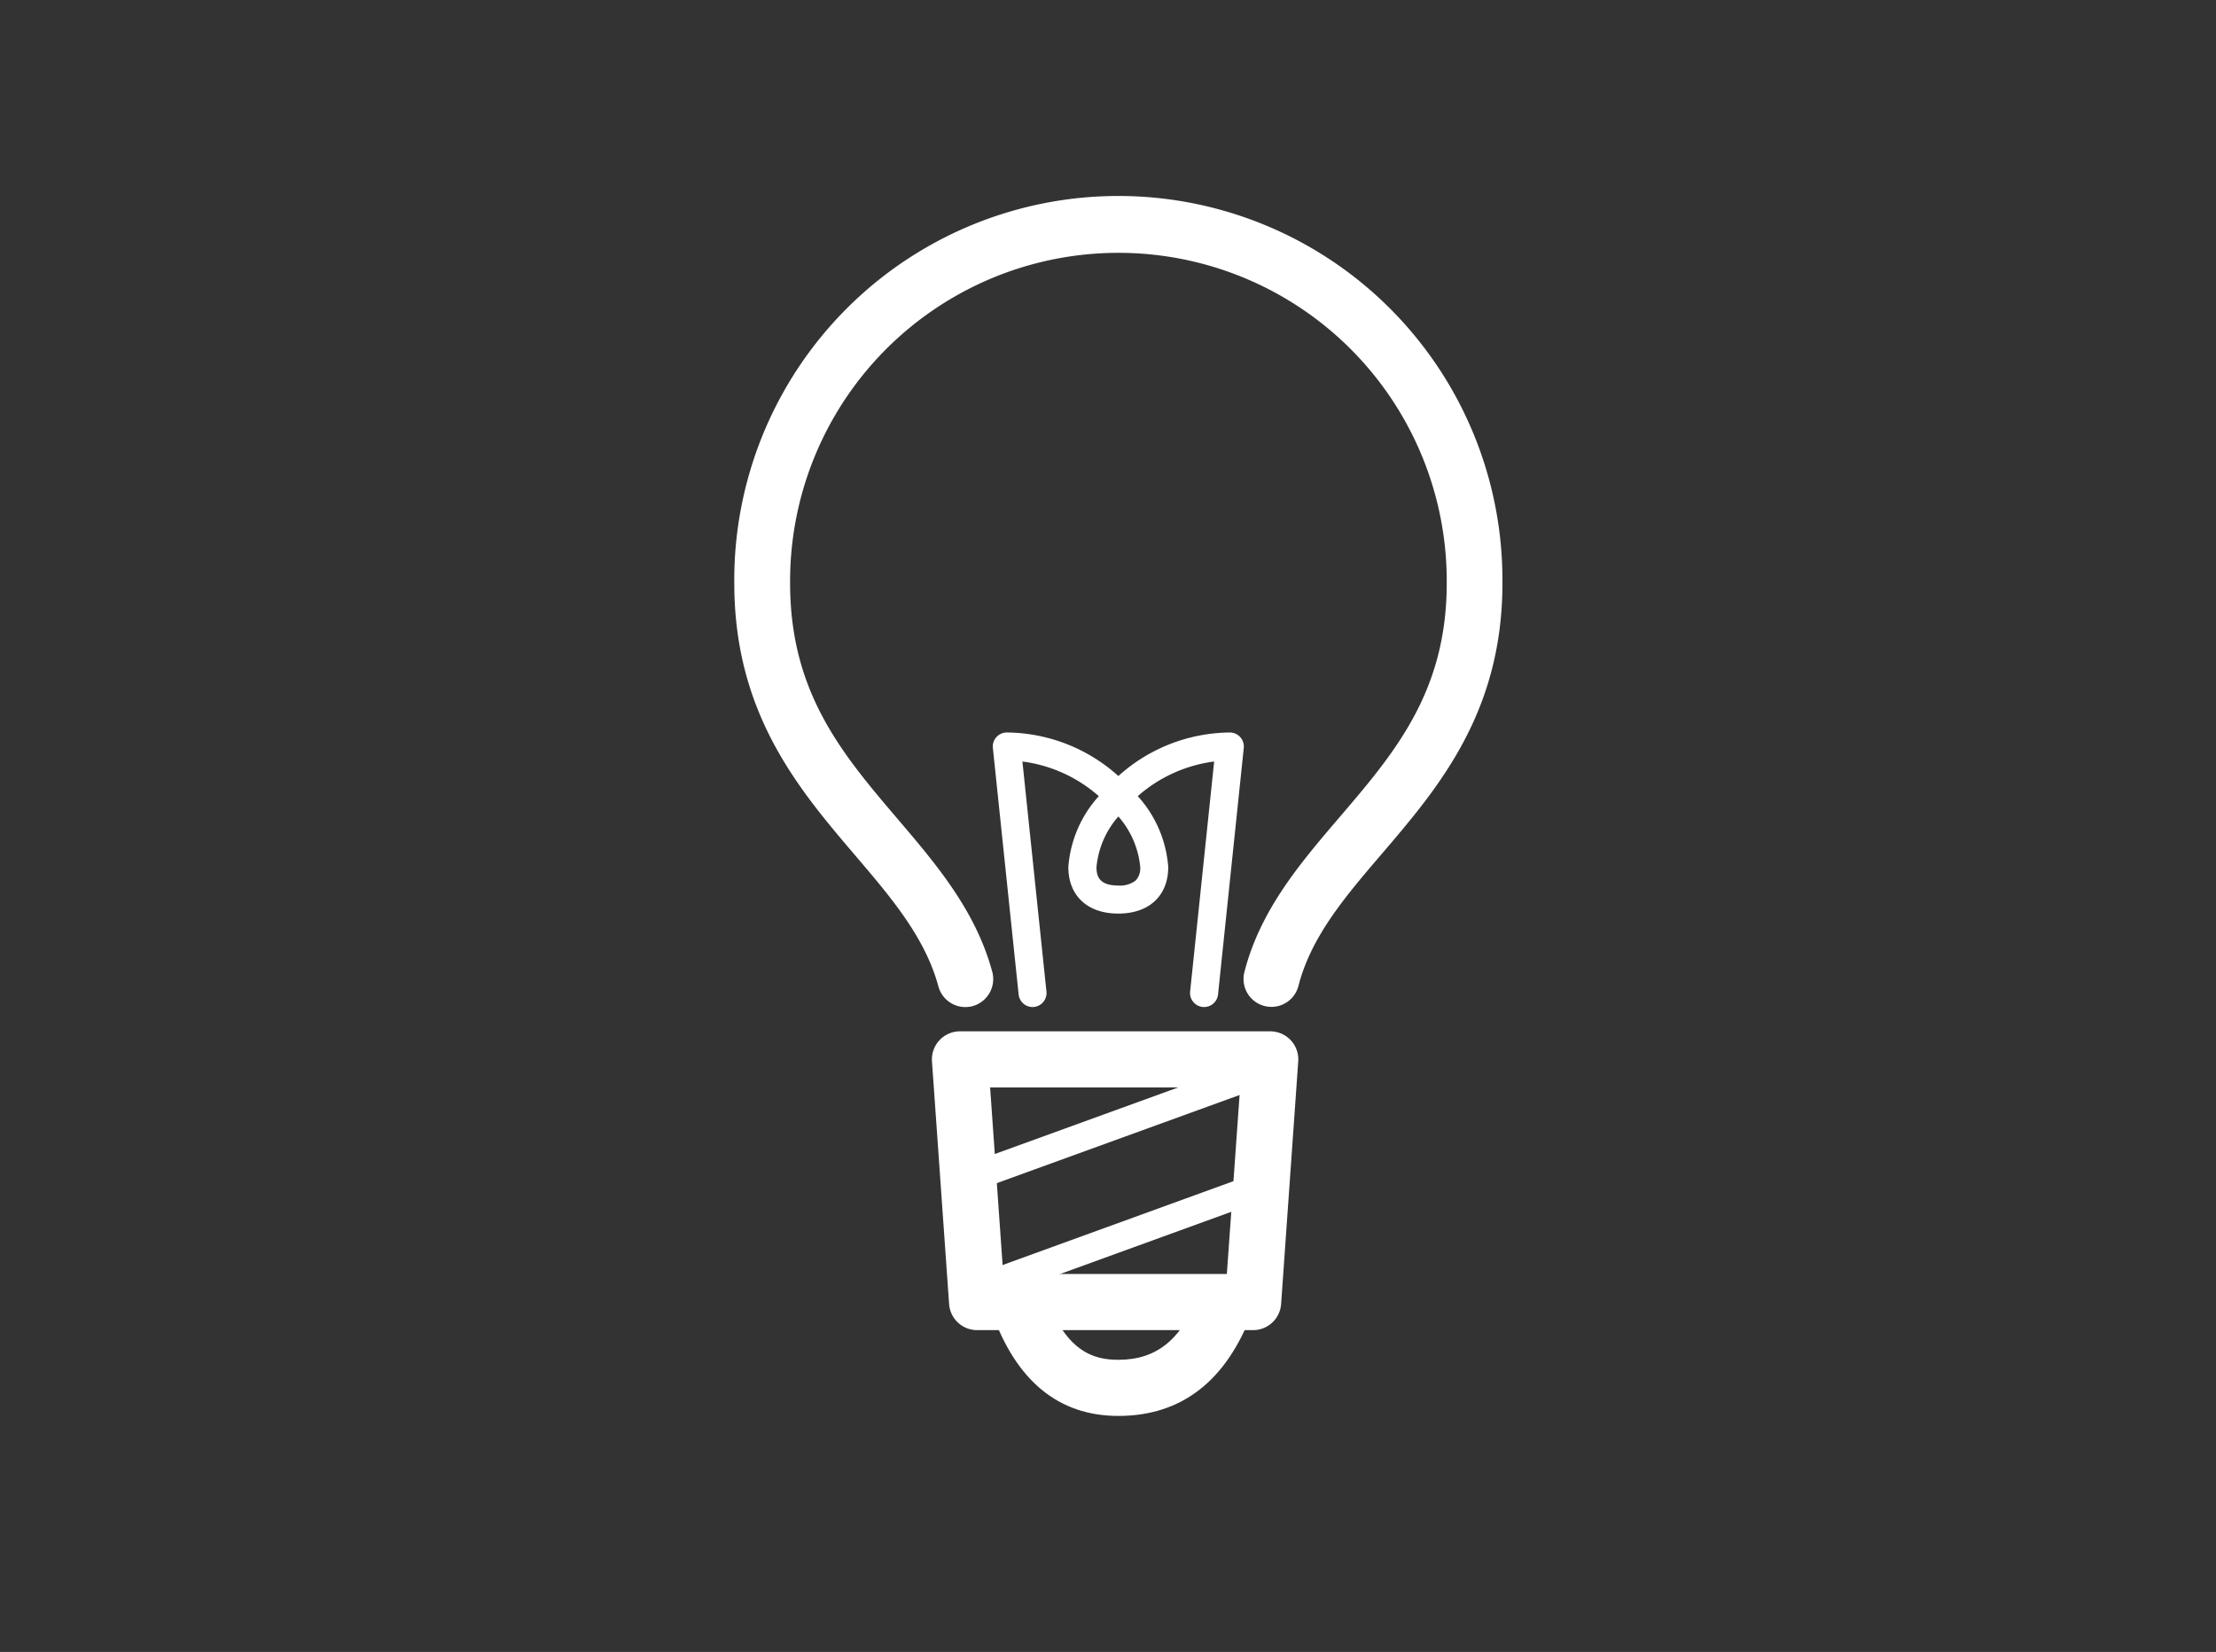 <svg xmlns="http://www.w3.org/2000/svg" width="169" height="126" viewBox="0 0 169 126"><rect x="0" y="0" width="169" height="126" fill="#333333" stroke="none"/><g transform="translate(-775 -2424.34)"><rect width="169" height="126" transform="translate(775 2424.34)" fill="#cecece" opacity="0"/><g transform="translate(-4385.773 255.34)"><path d="M261.581,222.216a1.07,1.07,0,0,1-1.063-.959l-1.964-18.8a1.07,1.07,0,0,1,1.064-1.181,12.851,12.851,0,0,1,8.506,3.32,12.848,12.848,0,0,1,8.5-3.32,1.07,1.07,0,0,1,1.064,1.181l-1.962,18.8a1.07,1.07,0,0,1-2.129-.222l1.832-17.545a10.907,10.907,0,0,0-5.825,2.641,9.035,9.035,0,0,1,2.324,5.405c0,2.192-1.459,3.553-3.809,3.553s-3.809-1.362-3.809-3.553a9.034,9.034,0,0,1,2.323-5.405,10.909,10.909,0,0,0-5.826-2.641l1.833,17.545a1.07,1.07,0,0,1-.953,1.176A1.082,1.082,0,0,1,261.581,222.216Zm6.543-14.534a6.815,6.815,0,0,0-1.668,3.854c0,.7.2,1.413,1.668,1.413a1.966,1.966,0,0,0,1.331-.391,1.383,1.383,0,0,0,.337-1.022A6.816,6.816,0,0,0,268.124,207.681Z" transform="translate(4977.939 2023.595)" fill="#fff"/><path d="M245.5,276.7h23.656a2.14,2.14,0,0,1,2.135,2.291l-1.306,18.51a2.14,2.14,0,0,1-2.135,1.989H246.8a2.14,2.14,0,0,1-2.135-1.989l-1.306-18.51A2.14,2.14,0,0,1,245.5,276.7Zm21.359,4.28H247.793l1,14.229h17.054Z" transform="translate(4988.49 1970.965)" fill="#fff"/><path d="M-.464,7.193l-.73-2.012L22.139-3.29l.73,2.012Z" transform="translate(5234.643 2253)" fill="#fff"/><path d="M-.464,7.2l-.731-2.012L22.139-3.29l.731,2.012Z" transform="translate(5234.643 2261.678)" fill="#fff"/><path d="M267.91,351.239c-4.565,0-7.819-2.684-9.671-7.977l4.04-1.414c1.575,4.5,3.73,5.11,5.63,5.11,2.966,0,4.877-1.586,6.2-5.144l4.013,1.488C276.167,348.569,272.732,351.239,267.91,351.239Z" transform="translate(4978.151 1925.761)" fill="#fff"/><path d="M211.049,128.266a2.129,2.129,0,0,1-2.05-1.577c-1.014-3.738-3.594-6.766-6.327-9.971-4.331-5.08-9.239-10.838-9.239-20.784a29.292,29.292,0,1,1,58.582,0c0,9.889-4.9,15.619-9.225,20.675-2.76,3.227-5.367,6.276-6.334,10.05a2.127,2.127,0,1,1-4.118-1.069c1.214-4.741,4.272-8.317,7.229-11.774,4.215-4.928,8.2-9.582,8.2-17.882a25.039,25.039,0,1,0-50.077,0c0,8.361,3.99,13.041,8.214,18,2.918,3.423,5.936,6.964,7.2,11.631a2.142,2.142,0,0,1-1.491,2.628A2.117,2.117,0,0,1,211.049,128.266Z" transform="translate(5023.339 2117.548)" fill="#fff"/></g></g></svg>